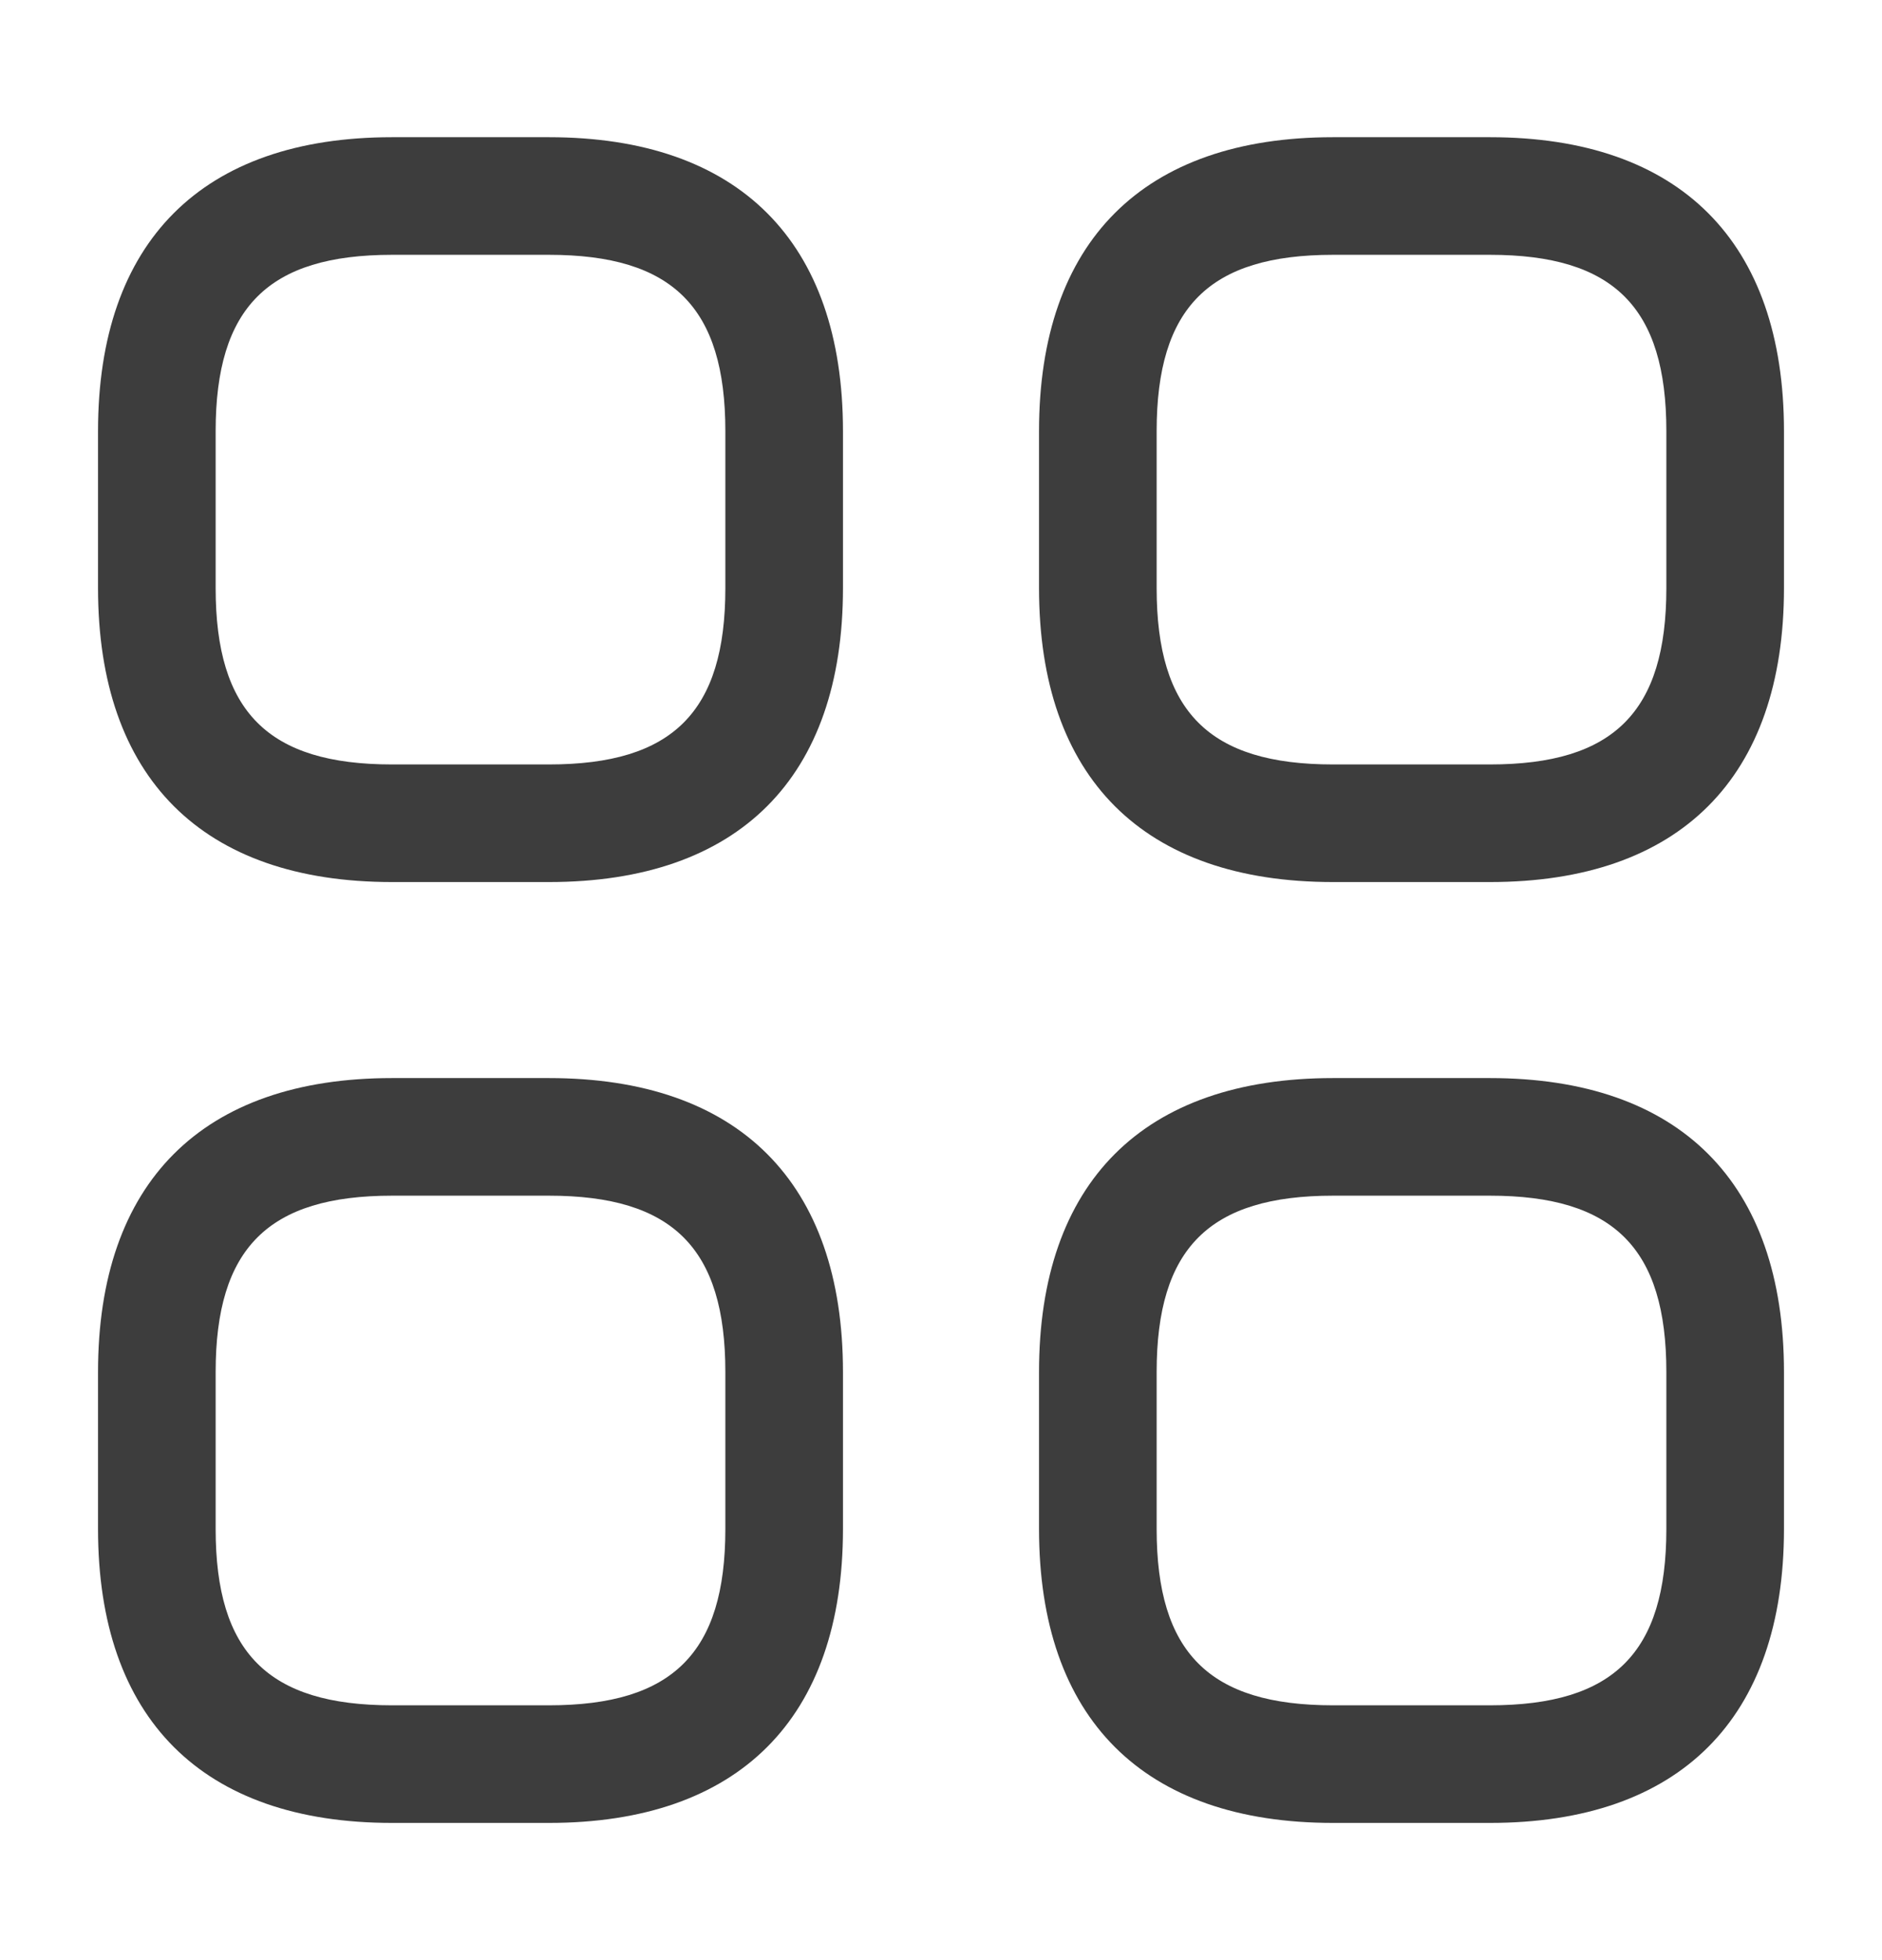 <svg width="24" height="25" viewBox="0 0 24 25" fill="none" xmlns="http://www.w3.org/2000/svg">
<path fill-rule="evenodd" clip-rule="evenodd" d="M5 11.25H7C9.42 11.25 10.75 9.92 10.75 7.5V5.5C10.75 3.08 9.42 1.75 7 1.75H5C2.58 1.75 1.25 3.08 1.25 5.5V7.5C1.25 9.92 2.58 11.25 5 11.25ZM2.75 5.5C2.75 3.92 3.42 3.25 5 3.25H7C8.58 3.25 9.25 3.92 9.25 5.5V7.5C9.25 9.08 8.58 9.75 7 9.75H5C3.42 9.75 2.75 9.08 2.75 7.5V5.5ZM17 11.25H19C21.42 11.25 22.75 9.92 22.75 7.5V5.5C22.75 3.08 21.42 1.75 19 1.75H17C14.58 1.75 13.25 3.08 13.25 5.5V7.5C13.25 9.92 14.58 11.25 17 11.25ZM14.75 5.5C14.75 3.92 15.42 3.25 17 3.25H19C20.58 3.25 21.25 3.92 21.25 5.5V7.5C21.25 9.08 20.58 9.75 19 9.75H17C15.42 9.75 14.75 9.08 14.75 7.5V5.5ZM19 23.25H17C14.58 23.25 13.25 21.92 13.25 19.5V17.5C13.25 15.08 14.58 13.75 17 13.75H19C21.42 13.75 22.75 15.08 22.75 17.5V19.5C22.75 21.92 21.42 23.25 19 23.25ZM17 15.25C15.42 15.25 14.75 15.92 14.75 17.5V19.5C14.75 21.08 15.42 21.75 17 21.75H19C20.58 21.75 21.25 21.08 21.25 19.5V17.5C21.25 15.92 20.58 15.25 19 15.25H17ZM5 23.25H7C9.42 23.25 10.75 21.92 10.75 19.5V17.5C10.75 15.08 9.42 13.75 7 13.75H5C2.58 13.75 1.25 15.08 1.25 17.5V19.5C1.25 21.92 2.58 23.25 5 23.25ZM2.75 17.5C2.75 15.92 3.42 15.25 5 15.25H7C8.58 15.25 9.25 15.92 9.25 17.5V19.5C9.25 21.08 8.58 21.75 7 21.75H5C3.42 21.75 2.75 21.08 2.75 19.5V17.5Z" fill="#3D3D3D"/>
</svg>
